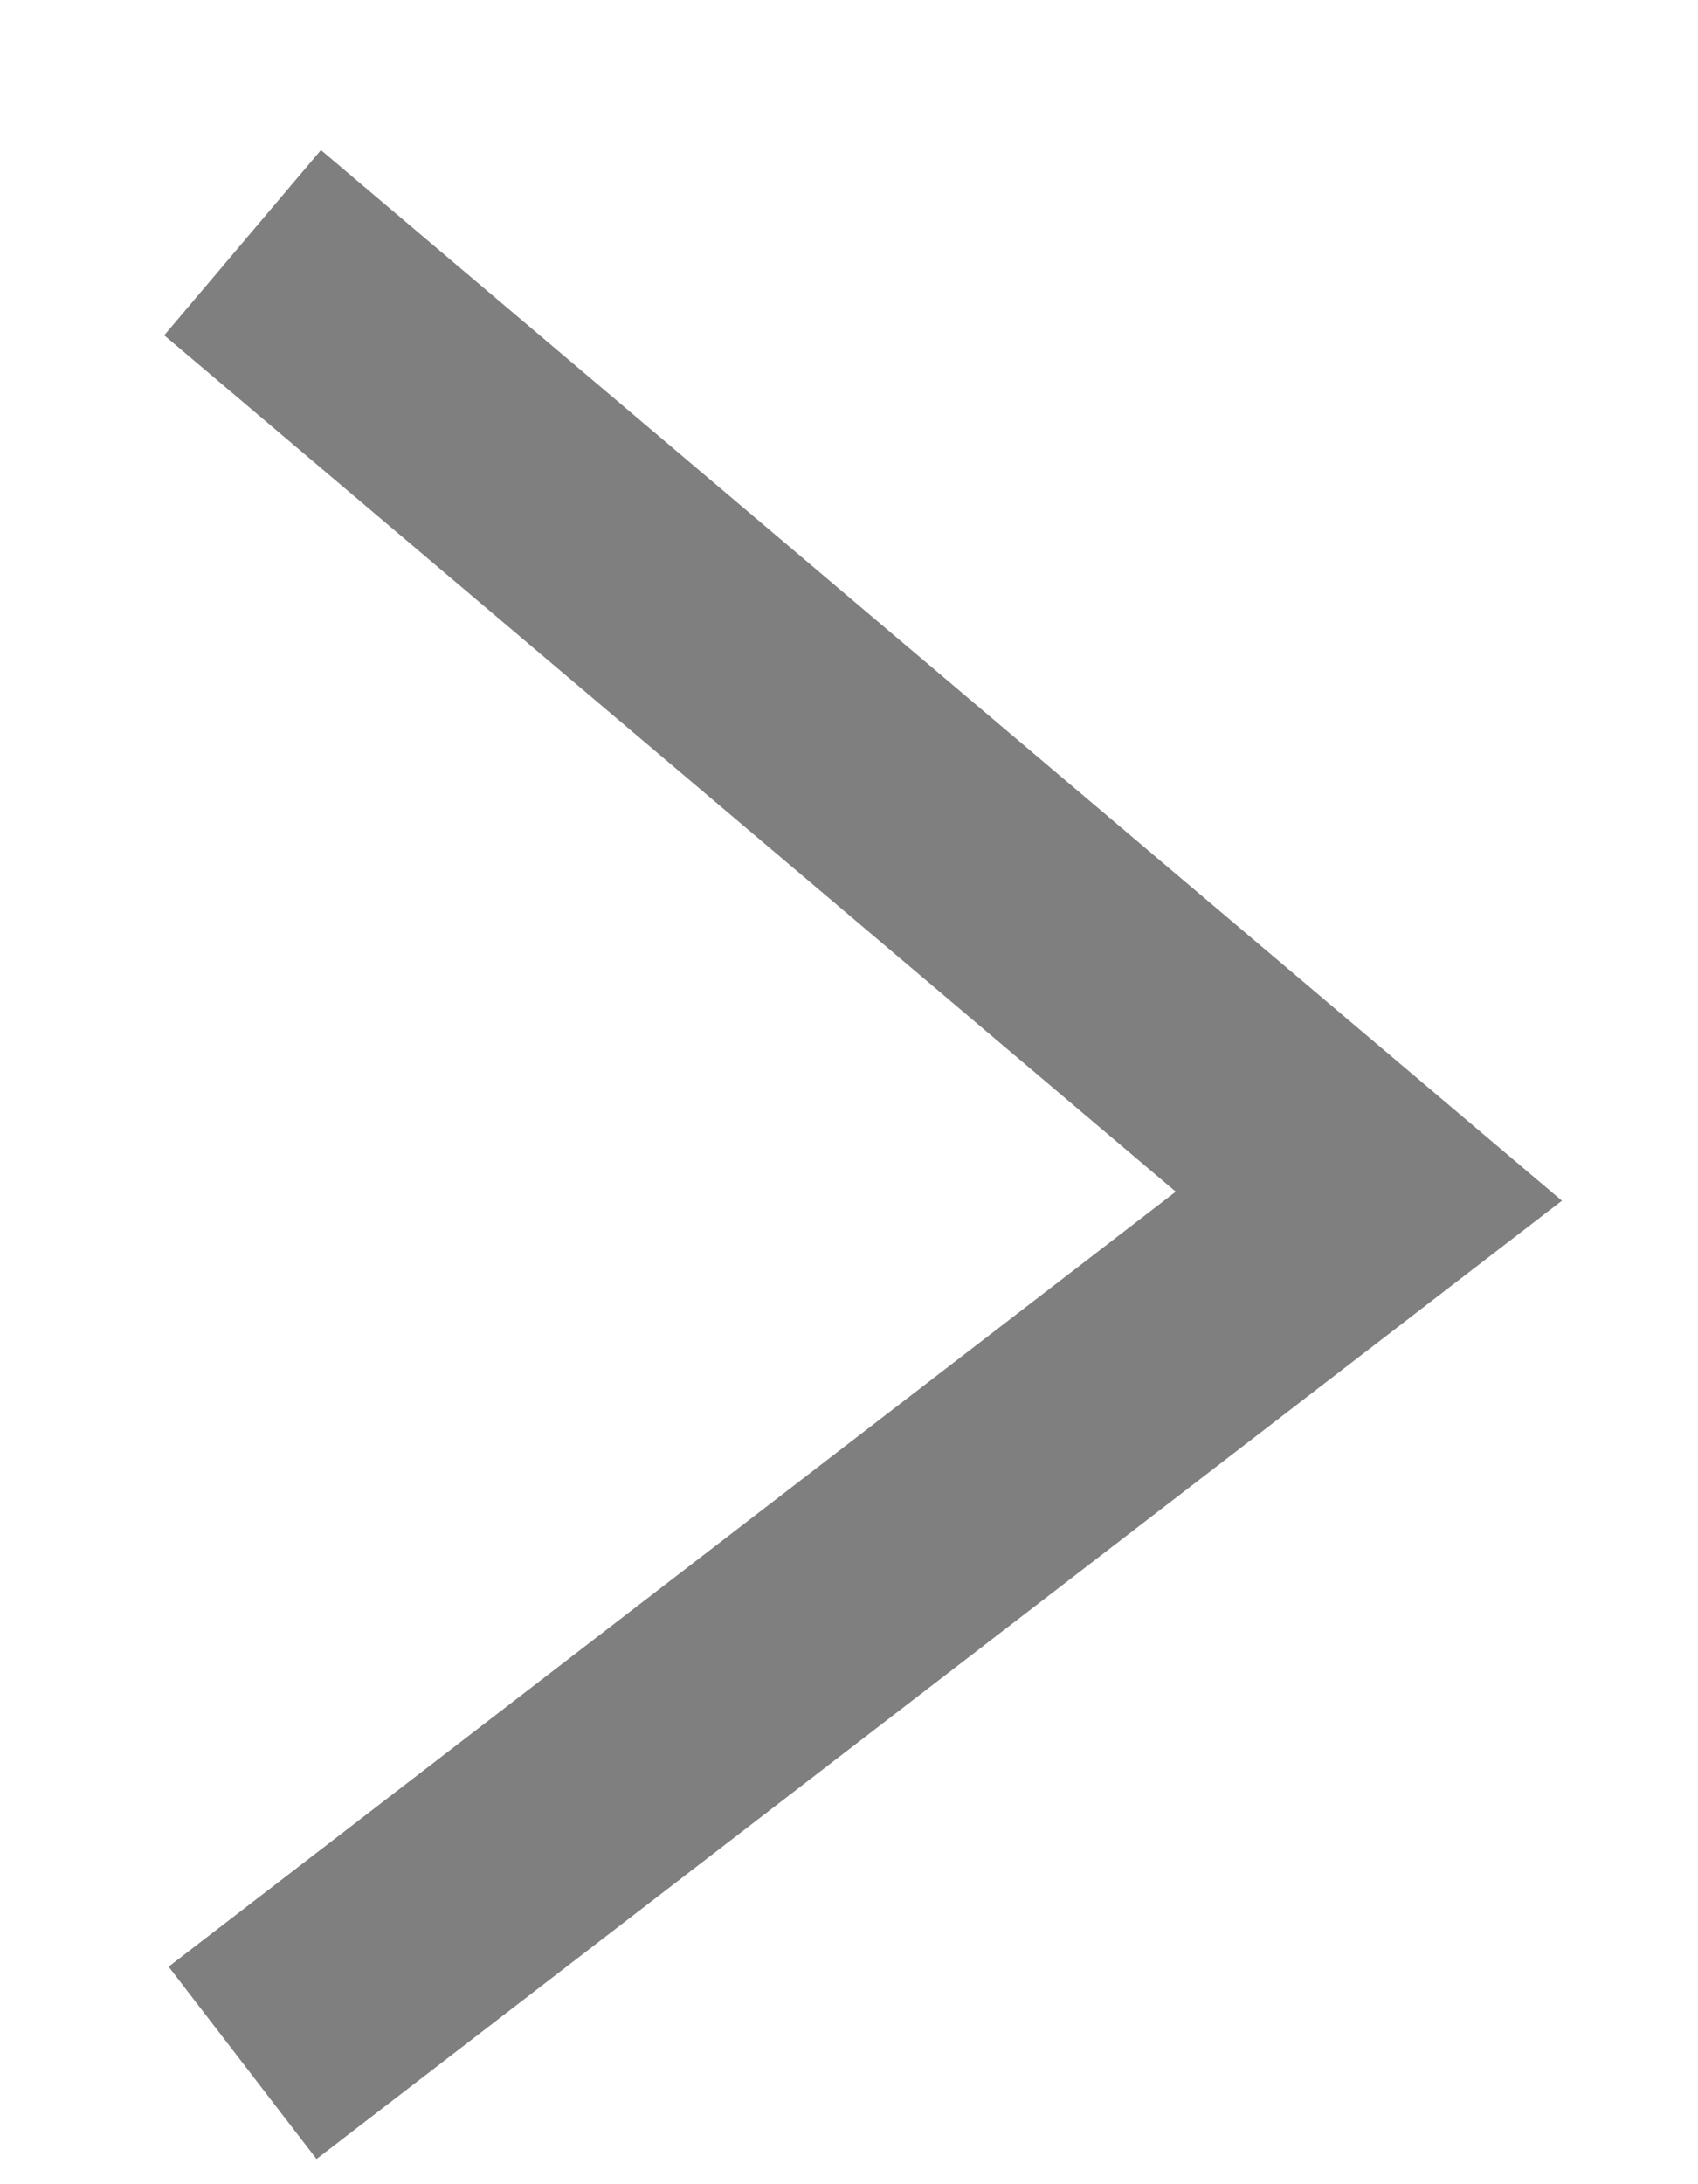 <?xml version="1.0" encoding="UTF-8"?> <svg xmlns="http://www.w3.org/2000/svg" width="7" height="9" viewBox="0 0 7 9" fill="none"> <path d="M1 1L5.643 4.929L1 8.5" stroke="black" stroke-opacity="0.5"></path> </svg> 